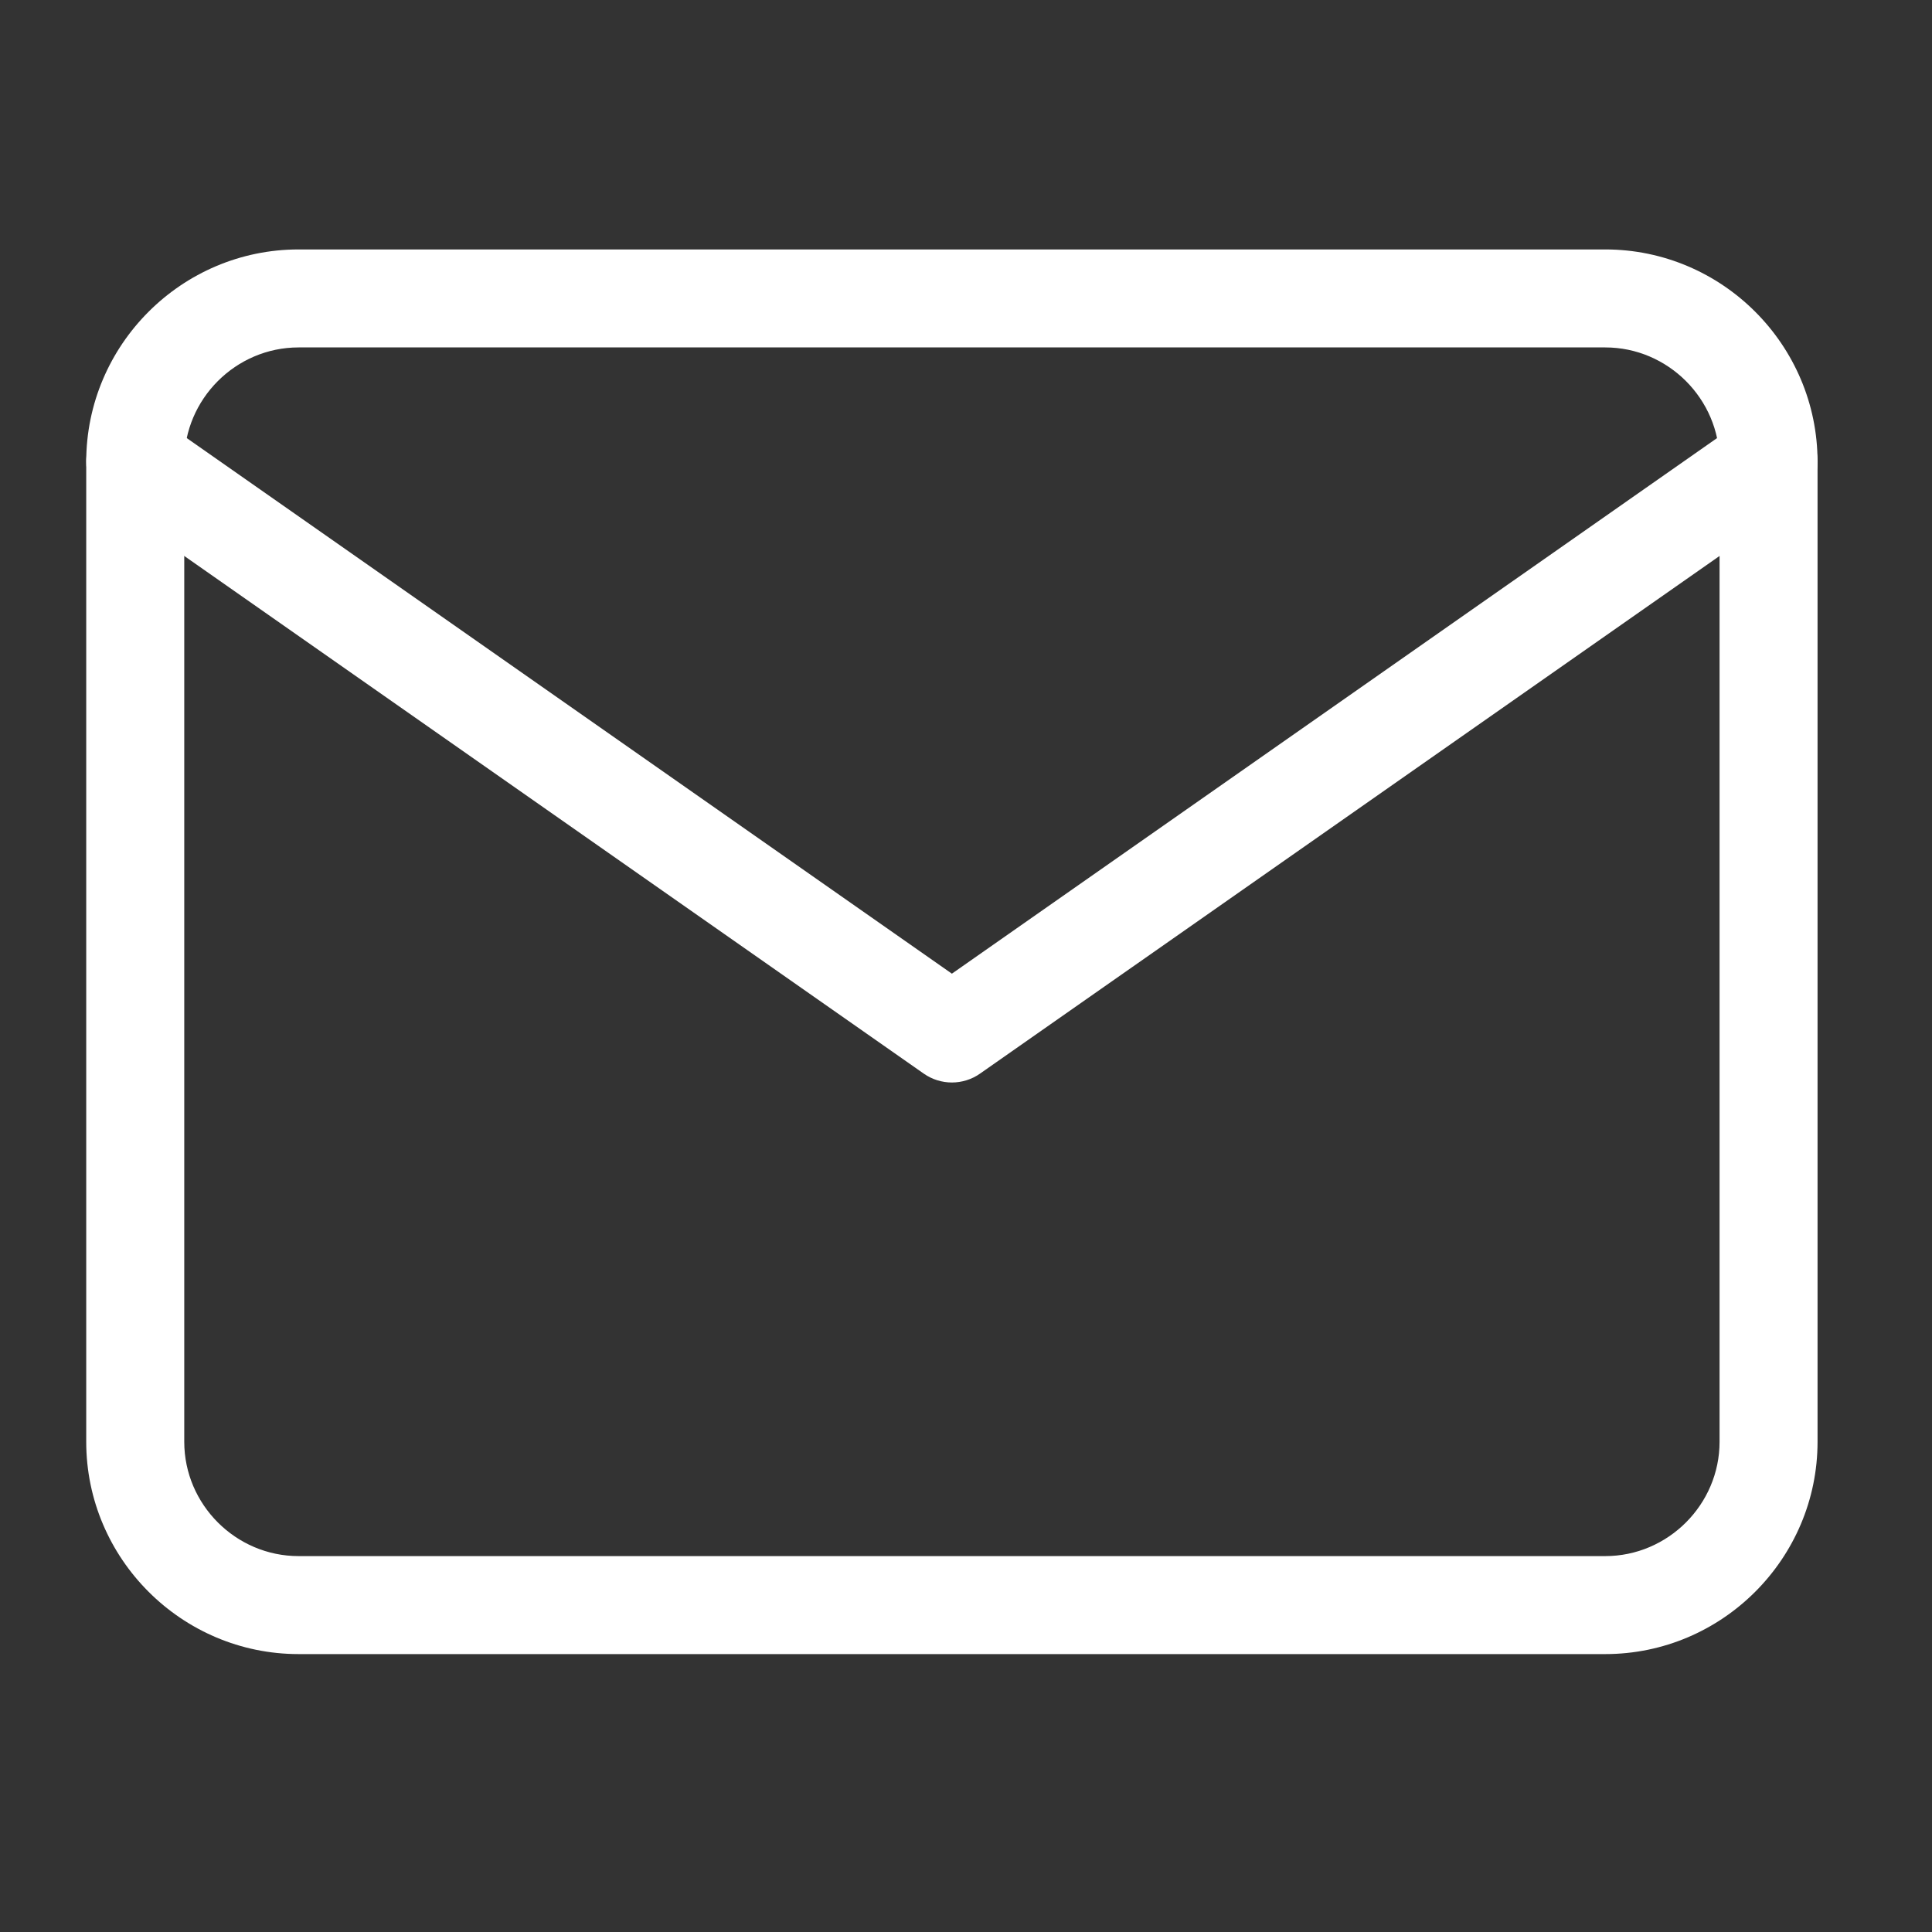 <svg width="46" height="46" viewBox="0 0 46 46" fill="none" xmlns="http://www.w3.org/2000/svg" xmlns:xlink="http://www.w3.org/1999/xlink">
<rect x="0" y="0" width="46" height="46" fill="#333333" stroke="none"/>
<path d="M7.109,8.272L38.22,8.272L38.22,5.939L7.109,5.939L7.109,8.272ZM38.22,8.272C39.714,8.272 40.942,9.5 40.942,10.994L43.275,10.994C43.275,8.211 41.003,5.939 38.22,5.939L38.22,8.272ZM40.942,10.994L40.942,34.328L43.275,34.328L43.275,10.994L40.942,10.994ZM40.942,34.328C40.942,35.822 39.714,37.05 38.22,37.05L38.22,39.383C41.003,39.383 43.275,37.111 43.275,34.328L40.942,34.328ZM38.22,37.05L7.109,37.05L7.109,39.383L38.22,39.383L38.22,37.05ZM7.109,37.05C5.614,37.05 4.387,35.822 4.387,34.328L2.053,34.328C2.053,37.111 4.326,39.383 7.109,39.383L7.109,37.05ZM4.387,34.328L4.387,10.994L2.053,10.994L2.053,34.328L4.387,34.328ZM4.387,10.994C4.387,9.5 5.614,8.272 7.109,8.272L7.109,5.939C4.326,5.939 2.053,8.211 2.053,10.994L4.387,10.994Z" fill="#FFFFFF"/>
<path d="M42.778,11.952C43.306,11.582 43.434,10.855 43.064,10.327C42.695,9.799 41.968,9.671 41.44,10.04L42.778,11.952ZM22.664,24.607L21.995,25.563C22.397,25.844 22.932,25.844 23.333,25.563L22.664,24.607ZM3.889,10.04C3.361,9.671 2.634,9.799 2.264,10.327C1.895,10.855 2.023,11.582 2.551,11.952L3.889,10.04ZM41.44,10.04L21.995,23.651L23.333,25.563L42.778,11.952L41.44,10.04ZM23.333,23.651L3.889,10.04L2.551,11.952L21.995,25.563L23.333,23.651Z" fill="#FFFFFF"/>
</svg>
